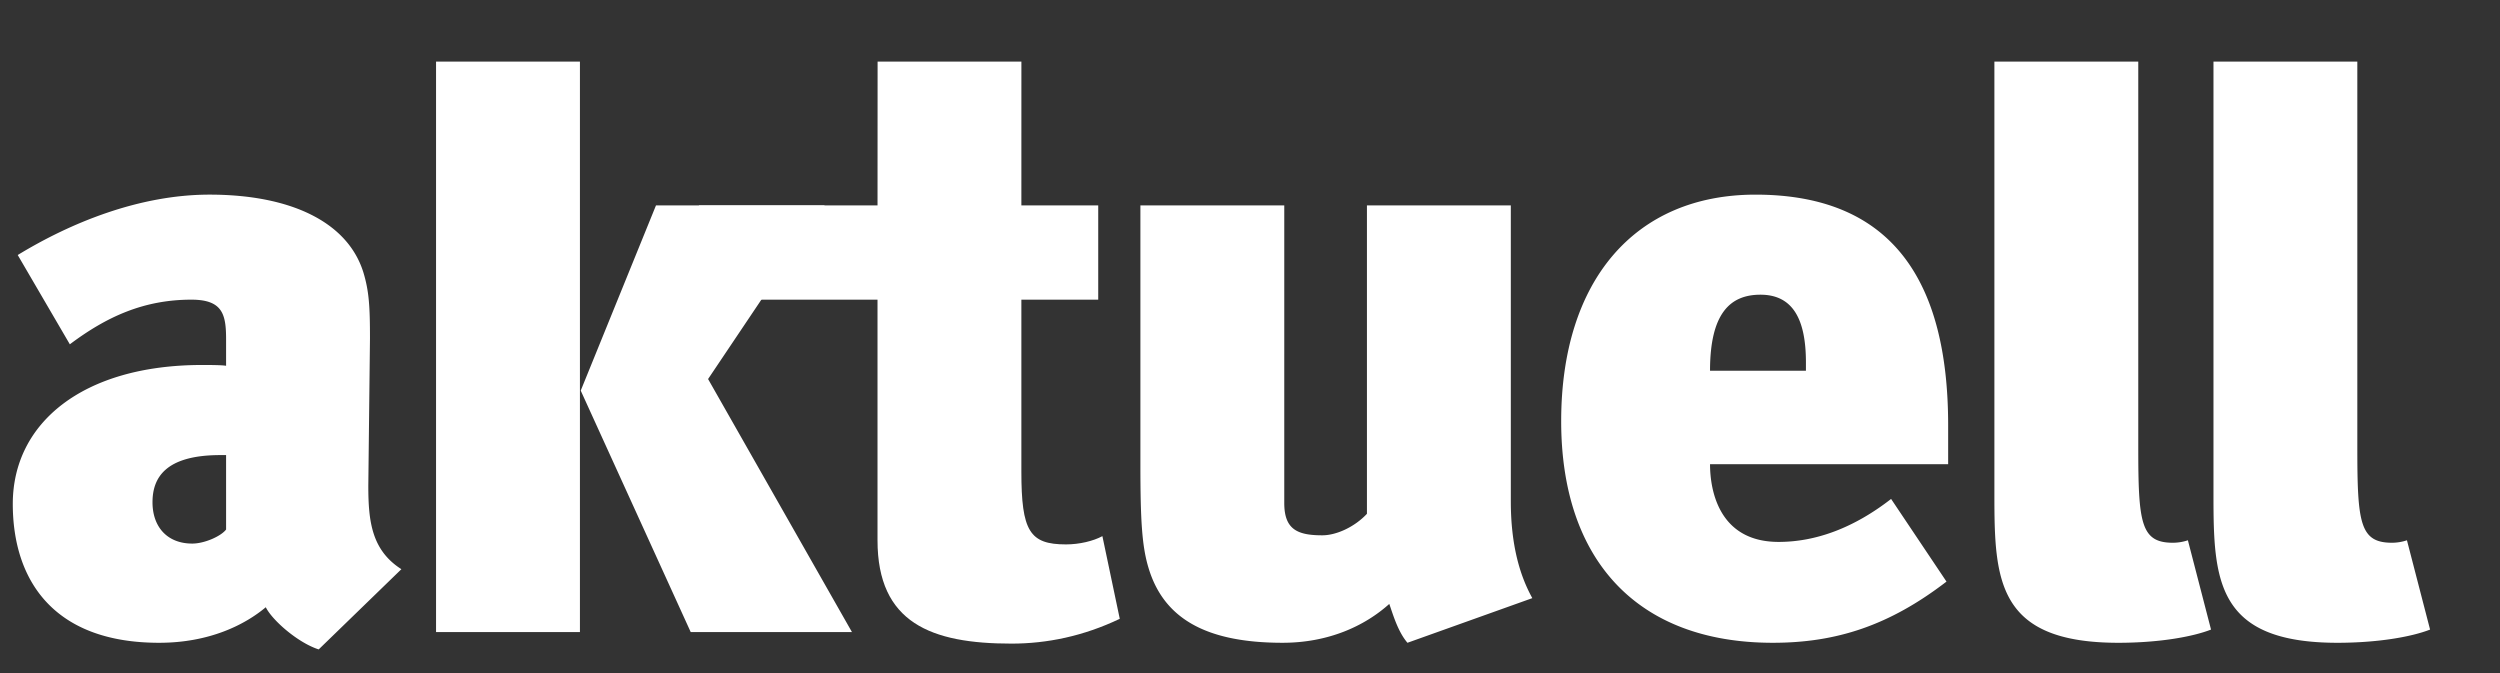<svg xmlns="http://www.w3.org/2000/svg" viewBox="0 0 349.008 93.993" id="icon"><rect x="0" y="0" width="349.008" height="93.993" fill="#333333" stroke="none"/><path fill="#FFF" d="M44.49 90.66c-2.882-.925-6.462-4.04-7.387-5.888-2.883 2.425-7.849 4.963-14.888 4.963-14.775 0-20.43-8.771-20.43-19.393 0-11.312 9.808-19.389 26.431-19.389.81 0 2.77 0 3.347.113v-3.692c0-3.463-.461-5.54-4.846-5.54-6.695 0-11.89 2.422-16.968 6.233L2.474 35.601c7.388-4.502 16.971-8.43 26.78-8.43 11.312 0 19.277 3.812 21.473 10.851.806 2.658.922 4.85.922 9.236l-.232 20.547c0 4.962.46 9.003 4.617 11.656l-11.544 11.2zM31.563 63.532h-.806c-7.736 0-9.467 3.234-9.467 6.581 0 3.464 2.08 5.772 5.543 5.772 1.731 0 4.037-1.038 4.73-1.964V63.532zm207.163 1.27c0 3.696 1.267 10.851 9.58 10.851 5.195 0 10.502-1.96 15.697-6l7.733 11.54c-7.965 6.12-15.352 8.542-24.24 8.542-19.043 0-29.55-11.657-29.55-30.933 0-19.625 10.274-31.63 27.126-31.63 19.047 0 26.896 12.005 26.896 32.207v5.423h-33.242zm13.388-14.197c0-5.885-1.731-9.464-6.349-9.464-4.269 0-7.039 2.653-7.039 10.618h13.388v-1.154zM60.874 8.598v79.637H80.96V8.598zM98.85 52.914l16.277-24.24H91.578L81.072 54.53l15.352 33.706h22.511zm112.065 17.083V28.675h-20.086v43.054c-1.732 1.848-4.27 3.002-6.233 3.002-3.463 0-5.308-.81-5.308-4.501V28.675h-20.085v36.243c0 7.85.232 11.428 1.154 14.43 2.076 6.81 7.732 10.387 18.699 10.387 6.35 0 11.428-2.31 14.891-5.424.461 1.27 1.154 3.808 2.538 5.424l17.432-6.233c-1.732-3.115-3.002-7.388-3.002-13.505zm92.44 5.773c-4.501 0-4.846-2.77-4.846-13.276V8.598h-20.086v60.477c0 11.889.345 20.66 17.316 20.66 5.54 0 10.27-.806 12.927-1.845l-3.23-12.466a6.603 6.603 0 01-2.08.345zm30.585 0c-4.502 0-4.85-2.77-4.85-13.276V8.598h-20.082v60.477c0 11.889.345 20.66 17.312 20.66 5.54 0 10.274-.806 12.927-1.845l-3.23-12.466a6.599 6.599 0 01-2.077.345z"/><path fill="#FFF" d="M153.898 74.847c-1.27.69-3.23 1.154-5.078 1.154-5.079 0-6.233-1.847-6.233-10.16V41.834h10.728v-13.16h-10.728c0-.86 0-19.16.003-20.076h-20.075c-.006.873-.01 19.159-.01 20.077H97.577v13.159h24.926v33.59c0 11.54 7.5 14.427 18.7 14.427 4.962 0 10.04-1.039 15.12-3.463l-2.426-11.541z"/></svg>